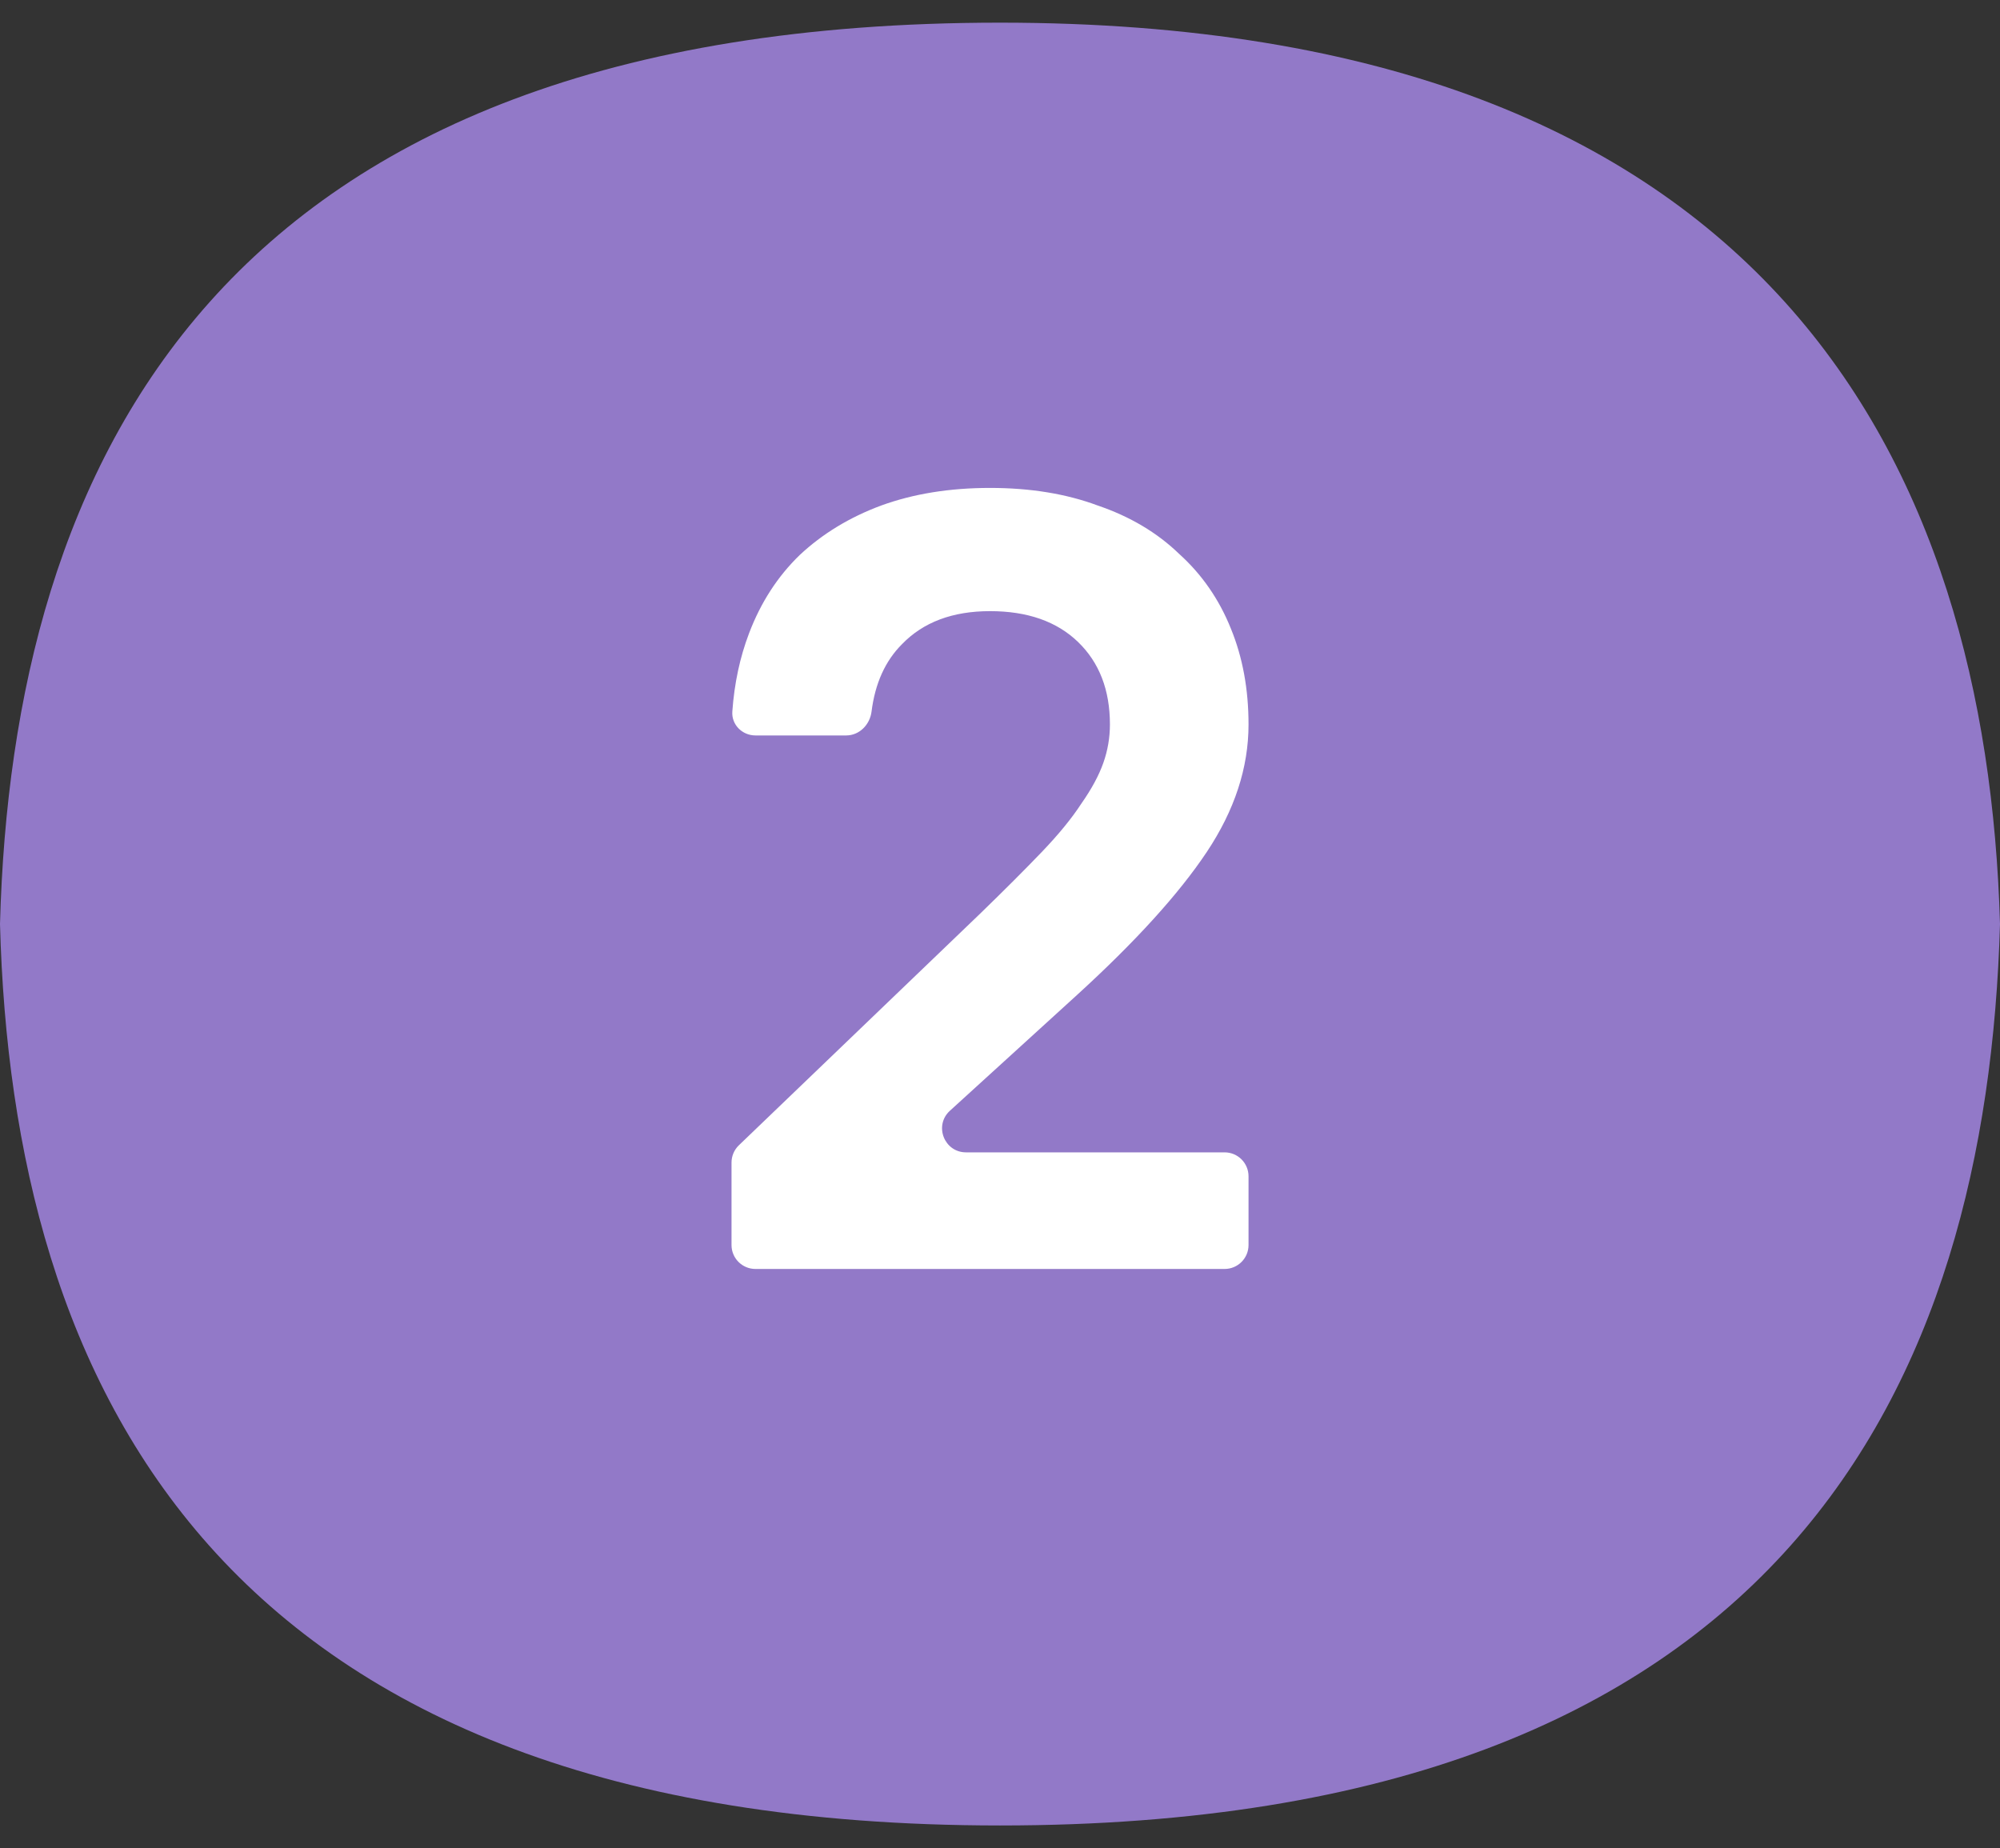 <?xml version="1.0" encoding="UTF-8"?> <svg xmlns="http://www.w3.org/2000/svg" width="79" height="73" viewBox="0 0 79 73" fill="none"><rect x="0" y="0" width="79" height="73" fill="#333333" stroke="none"/><path d="M39.503 0.895C8.417 0.895 0.489 18.465 0 36.5C0.483 54.536 8.417 72.106 39.503 72.106C70.589 72.106 78.483 54.536 79 36.5C78.483 18.465 70.037 0.895 39.503 0.895Z" fill="#9279C8"></path><path d="M28.895 45.921C28.895 45.664 29 45.417 29.185 45.239L38.715 36.089C39.67 35.162 40.482 34.351 41.148 33.656C41.814 32.961 42.336 32.323 42.712 31.744C43.118 31.165 43.407 30.629 43.581 30.136C43.755 29.644 43.842 29.137 43.842 28.616C43.842 27.254 43.422 26.168 42.582 25.357C41.742 24.546 40.583 24.14 39.106 24.14C37.628 24.14 36.47 24.575 35.63 25.444C34.967 26.106 34.566 26.994 34.426 28.107C34.361 28.625 33.946 29.05 33.424 29.05H29.84C29.318 29.05 28.89 28.626 28.927 28.105C29.006 26.993 29.227 25.961 29.59 25.009C30.053 23.792 30.72 22.764 31.588 21.924C32.486 21.084 33.558 20.432 34.804 19.969C36.078 19.505 37.512 19.273 39.106 19.273C40.699 19.273 42.118 19.505 43.364 19.969C44.639 20.403 45.71 21.041 46.579 21.881C47.477 22.692 48.158 23.677 48.622 24.835C49.085 25.965 49.317 27.225 49.317 28.616C49.317 30.325 48.766 32.005 47.666 33.656C46.565 35.307 44.856 37.19 42.538 39.305L37.522 43.874C36.883 44.455 37.295 45.518 38.159 45.518H48.371C48.894 45.518 49.317 45.941 49.317 46.464V49.179C49.317 49.701 48.894 50.124 48.371 50.124H29.84C29.318 50.124 28.895 49.701 28.895 49.179V45.921Z" fill="white"></path></svg> 